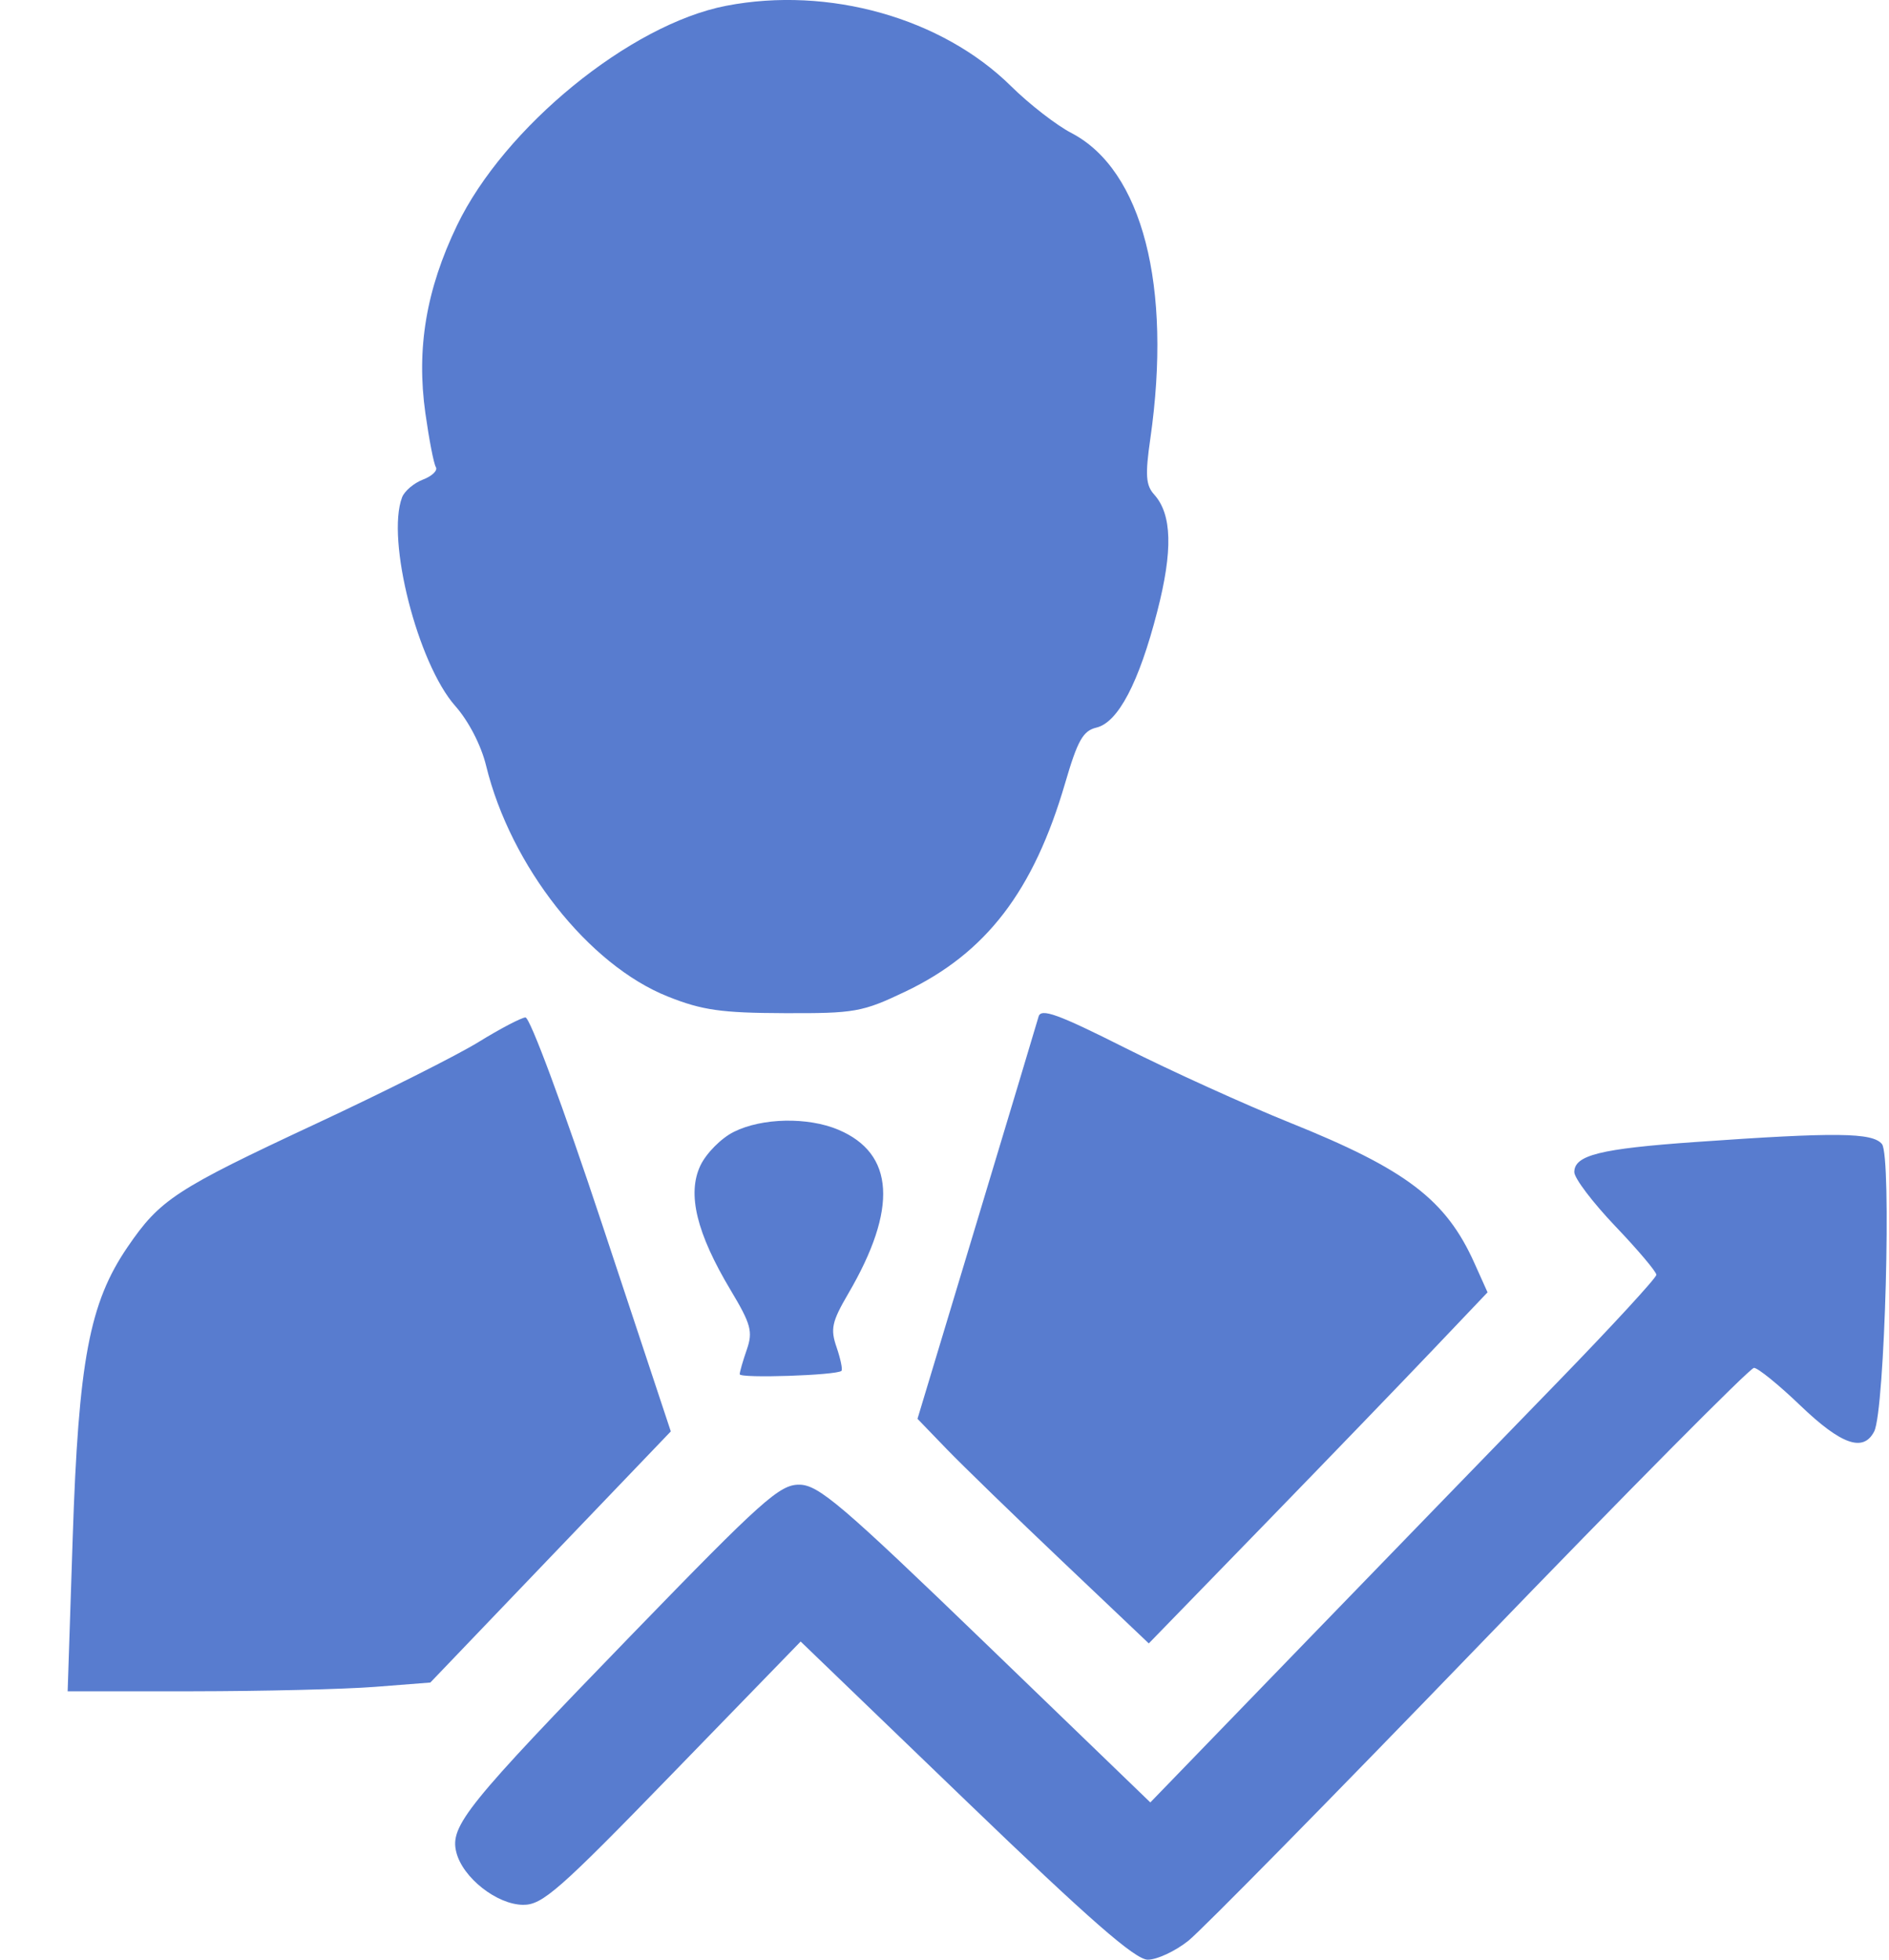 <?xml version="1.0" encoding="UTF-8"?> <svg xmlns="http://www.w3.org/2000/svg" width="27" height="28" viewBox="0 0 27 28" fill="none"> <path fill-rule="evenodd" clip-rule="evenodd" d="M10.378 0.083C9.008 0.348 7.207 1.818 6.532 3.221C6.091 4.138 5.95 4.98 6.08 5.904C6.133 6.28 6.2 6.627 6.23 6.674C6.259 6.722 6.177 6.802 6.046 6.852C5.916 6.902 5.781 7.016 5.747 7.106C5.518 7.707 5.97 9.48 6.507 10.087C6.697 10.301 6.877 10.648 6.948 10.94C7.298 12.375 8.412 13.788 9.547 14.239C10.035 14.434 10.313 14.473 11.209 14.476C12.218 14.48 12.325 14.461 12.94 14.168C14.095 13.617 14.774 12.732 15.225 11.187C15.402 10.581 15.48 10.441 15.671 10.396C15.981 10.323 16.28 9.753 16.541 8.737C16.766 7.865 16.752 7.349 16.497 7.066C16.377 6.933 16.367 6.787 16.442 6.267C16.755 4.087 16.327 2.429 15.315 1.901C15.099 1.789 14.711 1.488 14.452 1.232C13.464 0.256 11.844 -0.201 10.378 0.083ZM14.845 14.524C14.822 14.608 14.422 15.935 13.958 17.474L13.114 20.272L13.53 20.703C13.759 20.94 14.503 21.662 15.183 22.307L16.42 23.481L18.071 21.783C18.979 20.849 20.068 19.72 20.491 19.275L21.262 18.465L21.075 18.049C20.668 17.141 20.101 16.709 18.435 16.04C17.795 15.782 16.735 15.301 16.079 14.971C15.123 14.49 14.88 14.402 14.845 14.524ZM6.841 14.888C6.536 15.076 5.494 15.6 4.525 16.052C2.509 16.993 2.288 17.137 1.823 17.818C1.278 18.616 1.122 19.442 1.039 21.977L0.967 24.165L2.764 24.165C3.752 24.164 4.918 24.136 5.356 24.102L6.151 24.04L7.869 22.246L9.588 20.452L8.606 17.491C8.048 15.808 7.574 14.533 7.51 14.537C7.447 14.542 7.146 14.7 6.841 14.888ZM10.491 16.171C10.31 16.26 10.095 16.477 10.011 16.653C9.819 17.058 9.956 17.62 10.444 18.435C10.734 18.919 10.763 19.026 10.675 19.281C10.619 19.442 10.573 19.601 10.573 19.635C10.573 19.697 11.958 19.651 12.027 19.587C12.046 19.569 12.015 19.418 11.958 19.251C11.867 18.988 11.889 18.887 12.124 18.484C12.835 17.269 12.787 16.48 11.981 16.141C11.546 15.958 10.893 15.971 10.491 16.171ZM24.233 16.317C22.871 16.413 22.502 16.505 22.502 16.747C22.502 16.835 22.766 17.182 23.088 17.52C23.411 17.858 23.675 18.171 23.675 18.214C23.675 18.258 23.047 18.94 22.28 19.73C21.512 20.52 19.885 22.198 18.663 23.459L16.442 25.753L14.09 23.484C12.031 21.498 11.699 21.215 11.425 21.213C11.144 21.21 10.894 21.434 9.035 23.351C6.669 25.791 6.428 26.089 6.522 26.464C6.612 26.827 7.101 27.213 7.477 27.216C7.752 27.219 7.992 27.009 9.615 25.337L11.444 23.454L13.805 25.727C15.574 27.43 16.226 28 16.406 28C16.538 28 16.799 27.878 16.985 27.73C17.172 27.581 19.045 25.678 21.146 23.502C23.247 21.325 25.013 19.544 25.07 19.544C25.126 19.544 25.426 19.787 25.736 20.085C26.318 20.642 26.633 20.753 26.788 20.453C26.941 20.16 27.04 16.515 26.899 16.346C26.764 16.181 26.244 16.175 24.233 16.317Z" fill="#587CCF"></path> </svg> 